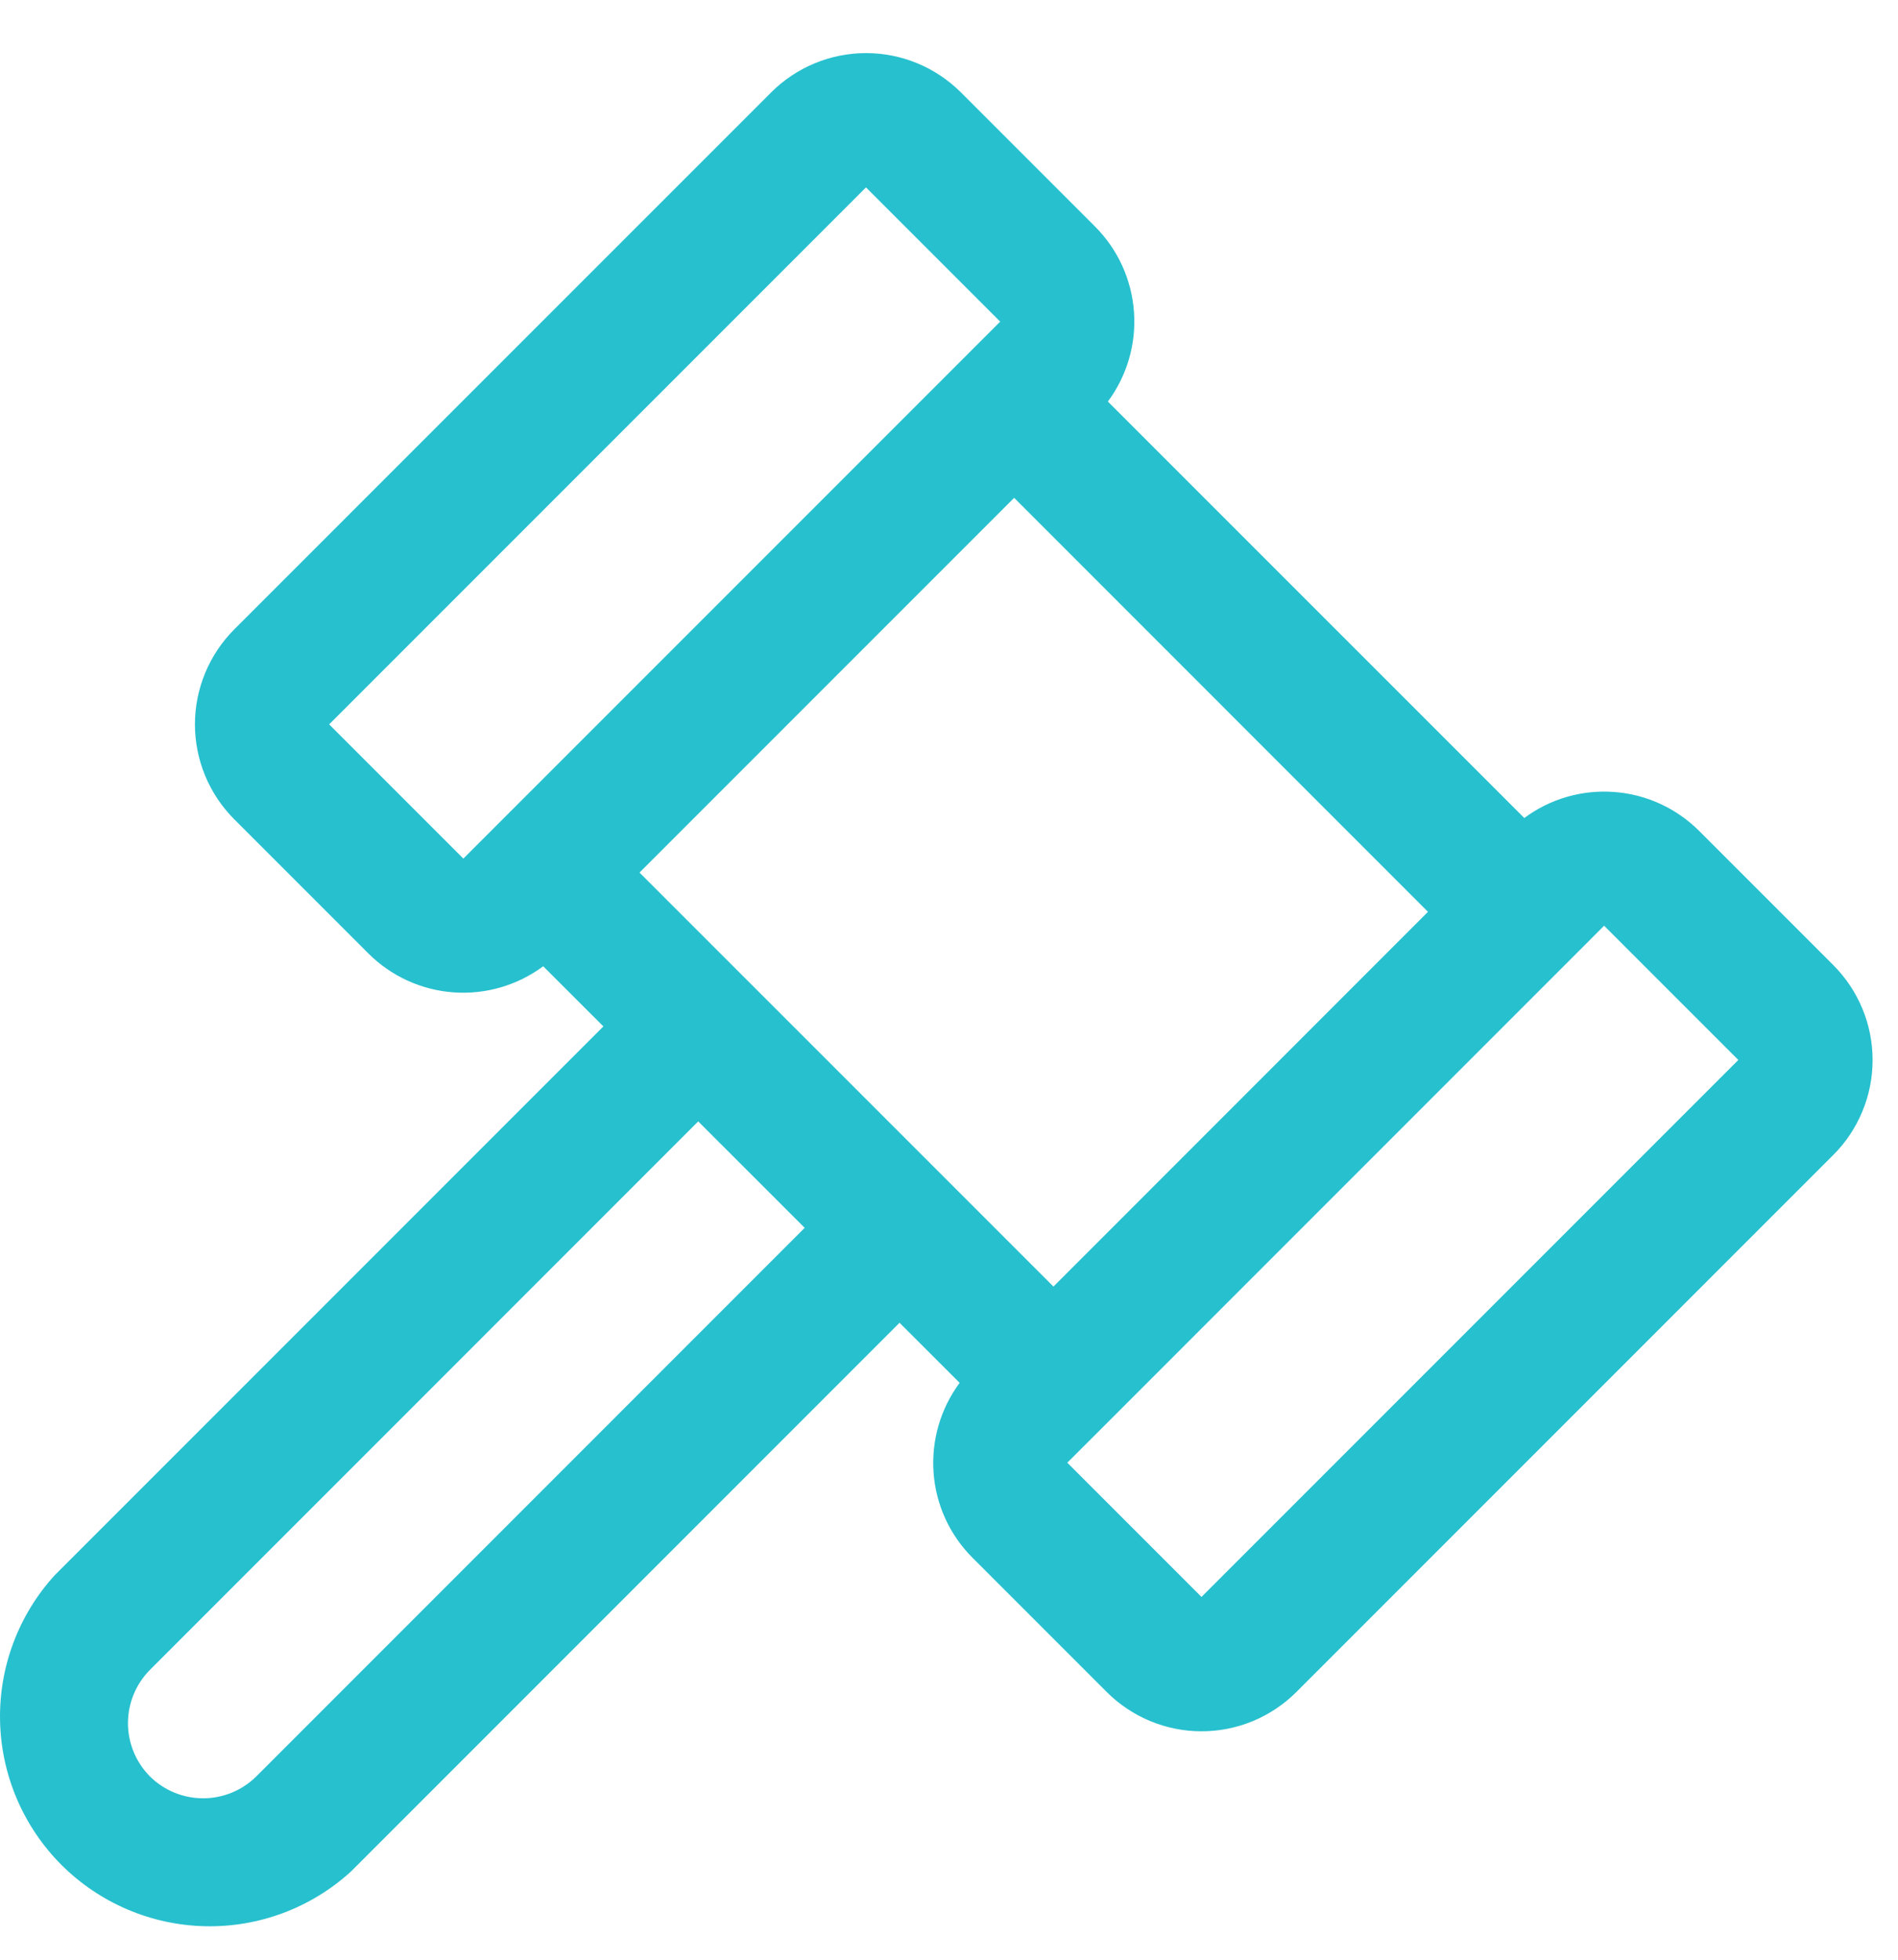 <svg width="31" height="32" viewBox="0 0 31 32" fill="none" xmlns="http://www.w3.org/2000/svg">
<path d="M29.943 15.759L27.751 13.567C27.379 13.196 26.887 12.97 26.362 12.932C25.838 12.893 25.318 13.044 24.896 13.357L18.095 6.557C18.408 6.135 18.56 5.614 18.521 5.09C18.483 4.566 18.258 4.073 17.887 3.701L15.695 1.509C15.491 1.306 15.25 1.144 14.984 1.034C14.718 0.924 14.433 0.867 14.145 0.867C13.857 0.867 13.572 0.924 13.306 1.034C13.04 1.144 12.798 1.306 12.595 1.509L3.826 10.277C3.623 10.481 3.461 10.723 3.351 10.989C3.241 11.255 3.184 11.54 3.184 11.828C3.184 12.116 3.241 12.401 3.351 12.667C3.461 12.933 3.623 13.174 3.826 13.378L6.018 15.57C6.39 15.941 6.883 16.166 7.407 16.204C7.93 16.242 8.45 16.091 8.872 15.778L9.855 16.76L0.897 25.718C0.302 26.368 -0.019 27.224 0.001 28.105C0.021 28.987 0.38 29.827 1.003 30.451C1.627 31.074 2.467 31.433 3.348 31.453C4.23 31.473 5.085 31.152 5.736 30.556L14.692 21.599L15.674 22.58C15.361 23.002 15.21 23.523 15.248 24.047C15.286 24.571 15.511 25.063 15.883 25.435L18.075 27.627C18.278 27.831 18.52 27.992 18.786 28.103C19.052 28.213 19.337 28.27 19.625 28.27C19.913 28.27 20.198 28.213 20.464 28.103C20.73 27.992 20.971 27.831 21.175 27.627L29.943 18.859C30.147 18.656 30.308 18.414 30.418 18.148C30.529 17.882 30.585 17.597 30.585 17.309C30.585 17.021 30.529 16.736 30.418 16.47C30.308 16.204 30.147 15.963 29.943 15.759ZM7.568 14.02L5.376 11.828L14.144 3.06L16.336 5.252L7.568 14.02ZM4.187 29.006C3.956 29.235 3.643 29.364 3.317 29.364C2.992 29.364 2.679 29.235 2.448 29.006C2.219 28.775 2.09 28.462 2.09 28.137C2.09 27.812 2.219 27.499 2.448 27.268L11.404 18.311L13.143 20.049L4.187 29.006ZM10.445 14.248L16.564 8.129L23.323 14.889L17.206 21.008L10.445 14.248ZM19.624 26.076L17.432 23.884L17.98 23.337L25.652 15.664L26.2 15.116L28.392 17.308L19.624 26.076Z" fill="#27C0CE"/>
</svg>
